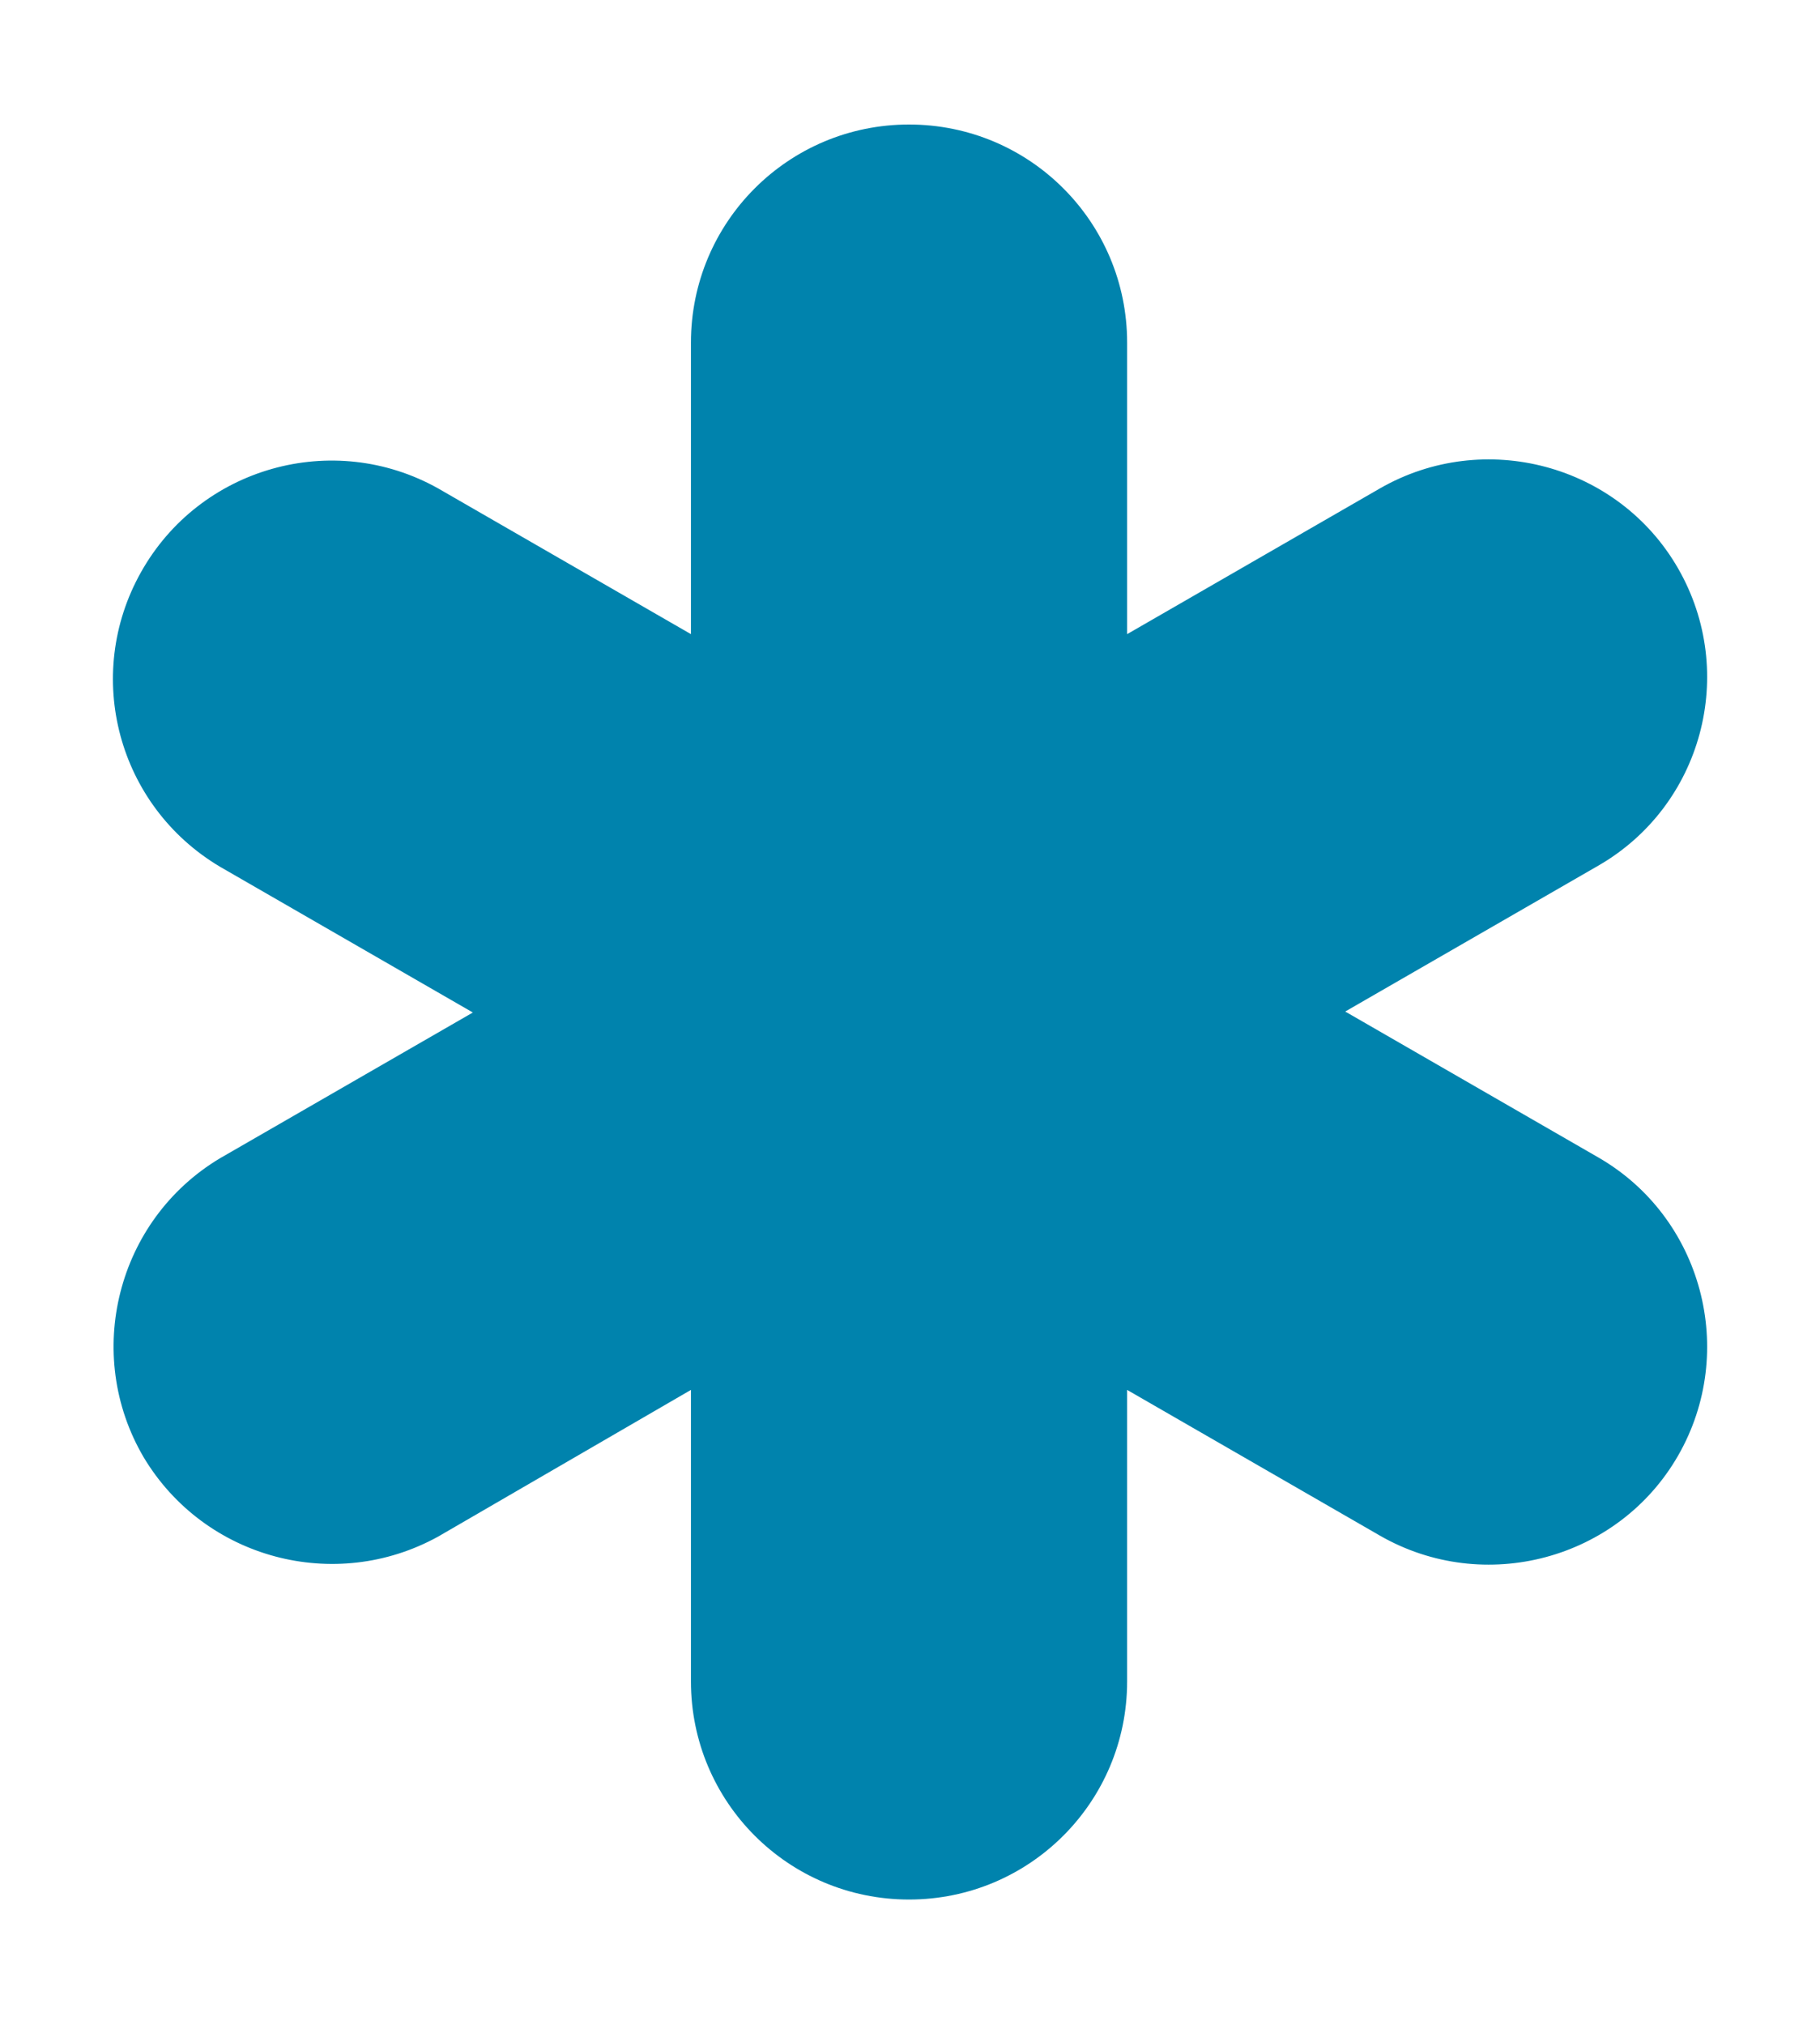 <?xml version="1.0" encoding="utf-8"?>
<!-- Generator: Adobe Illustrator 24.3.0, SVG Export Plug-In . SVG Version: 6.00 Build 0)  -->
<svg version="1.1" id="Capa_1" xmlns="http://www.w3.org/2000/svg" xmlns:xlink="http://www.w3.org/1999/xlink" x="0px" y="0px"
	 viewBox="0 0 188.6 209.8" style="enable-background:new 0 0 188.6 209.8;" xml:space="preserve">
<style type="text/css">
	.st0{fill:#0083AD;}
</style>
<g id="Capa_2_1_">
	<g id="Capa_1-2">
		<path class="st0" d="M173.9,58.9c-6.2-10.8-20.1-14.5-30.9-8.3l-26.2,15.1V35.5c0-12.5-10.1-22.6-22.6-22.6S71.6,23,71.6,35.5
			v30.2L45.4,50.6c-10.9-6.1-24.7-2.2-30.8,8.7c-6,10.7-2.4,24.2,8.2,30.5L49,104.9L22.8,120c-10.7,6.4-14.2,20.3-7.9,31
			c6.3,10.5,19.8,14.1,30.5,8.2L71.6,144v30.2c0,12.5,10.1,22.6,22.6,22.6s22.6-10.1,22.6-22.6V144l26.2,15.1
			c10.8,6.2,24.7,2.5,30.9-8.3c6.2-10.8,2.5-24.7-8.3-30.9l-26.2-15.1l26.2-15.1C176.4,83.5,180.1,69.7,173.9,58.9"/>
	</g>
</g>
</svg>
